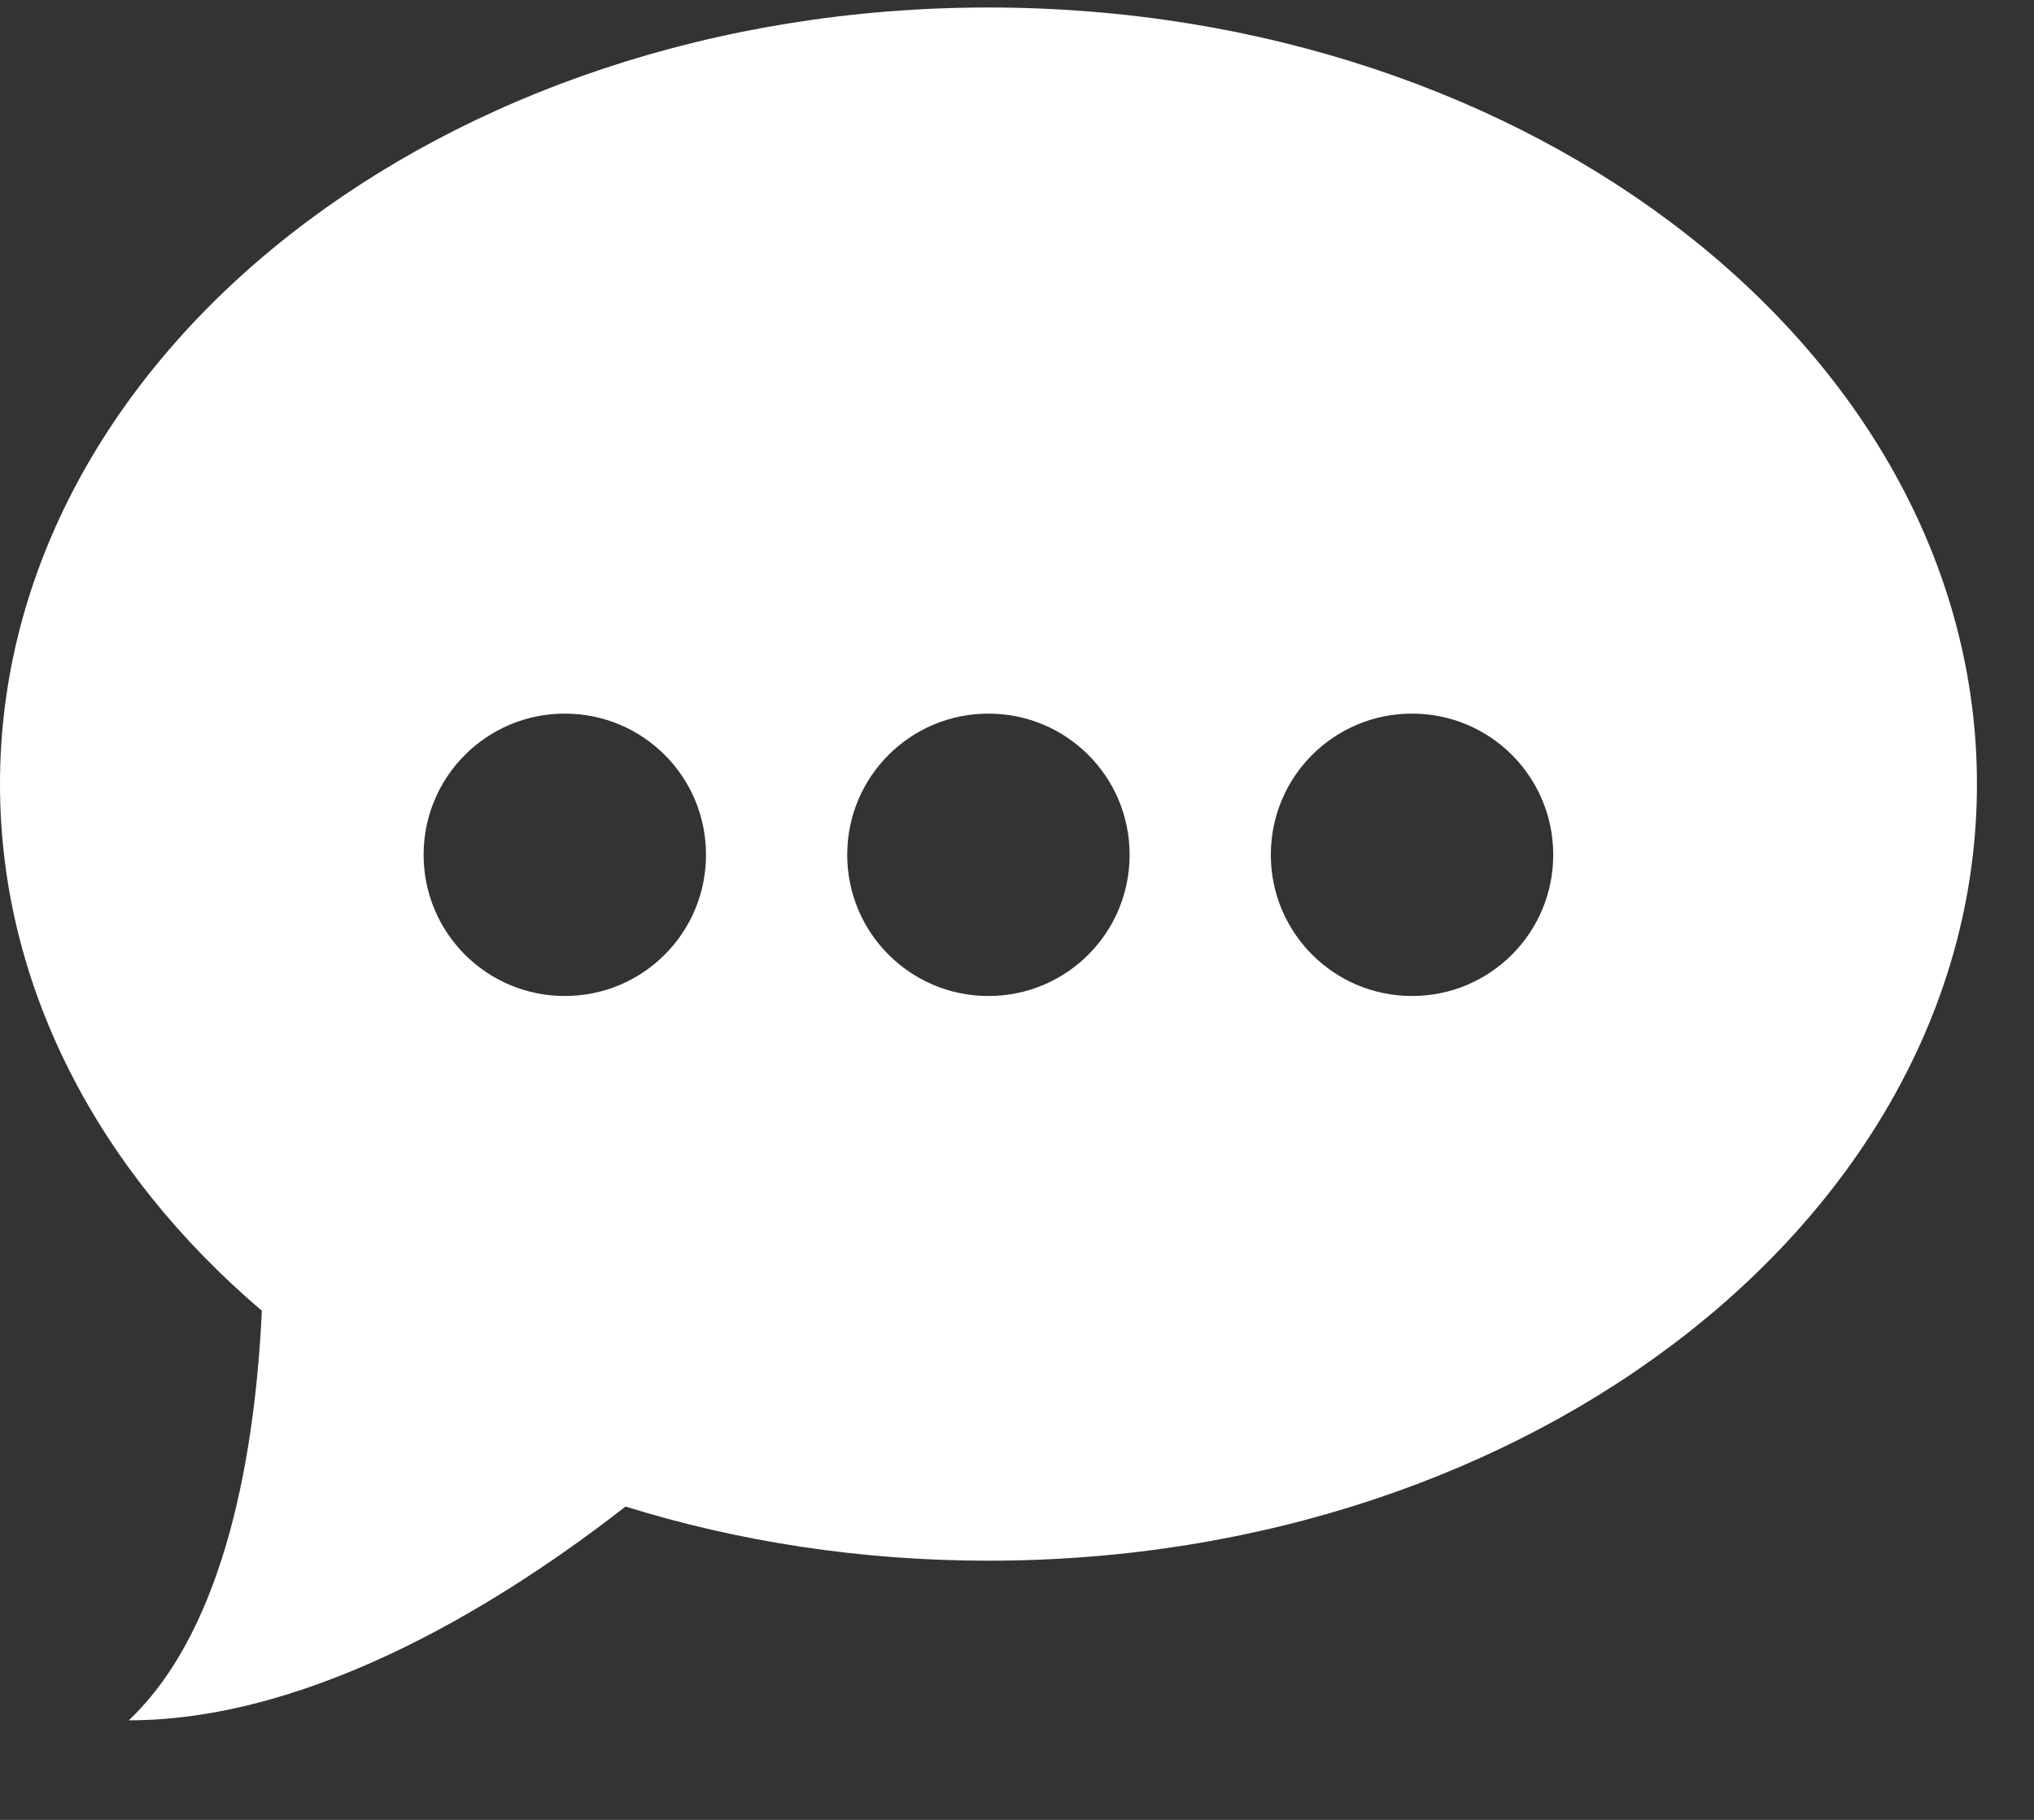 <svg width="19" height="17" viewBox="0 0 19 17" version="1.1" xmlns="http://www.w3.org/2000/svg" xmlns:xlink="http://www.w3.org/1999/xlink">
<rect x="0" y="0" width="19" height="17" fill="#333333" stroke="none"/>
<title>comment</title>
<desc>Created using Figma</desc>
<g id="Canvas" transform="translate(-24777 -8377)">
<g id="comment">
<g id="Capa_1">
<g id="Shape">
<use xlink:href="#path0_fill" transform="translate(24777 8377.07)" fill="#FFFFFF"/>
</g>
</g>
</g>
</g>
<defs>
<path id="path0_fill" fill-rule="evenodd" d="M 9.233 0C 4.134 0 0 3.249 0 7.255C 0 9.152 0.927 10.881 2.446 12.174C 2.387 13.433 2.126 15.127 1.203 16C 2.967 16 4.772 14.839 5.843 14.003C 6.893 14.33 8.037 14.509 9.233 14.509C 14.333 14.509 18.467 11.261 18.467 7.255C 18.467 3.249 14.333 0 9.233 0ZM 5.276 9.234C 4.547 9.234 3.957 8.644 3.957 7.915C 3.957 7.185 4.547 6.596 5.276 6.596C 6.006 6.596 6.595 7.185 6.595 7.915C 6.595 8.644 6.006 9.234 5.276 9.234ZM 9.233 9.234C 8.504 9.234 7.914 8.644 7.914 7.915C 7.914 7.185 8.504 6.596 9.233 6.596C 9.963 6.596 10.552 7.185 10.552 7.915C 10.552 8.644 9.963 9.234 9.233 9.234ZM 13.19 9.234C 12.461 9.234 11.871 8.644 11.871 7.915C 11.871 7.185 12.461 6.596 13.19 6.596C 13.92 6.596 14.509 7.185 14.509 7.915C 14.509 8.644 13.92 9.234 13.19 9.234Z"/>
</defs>
</svg>
